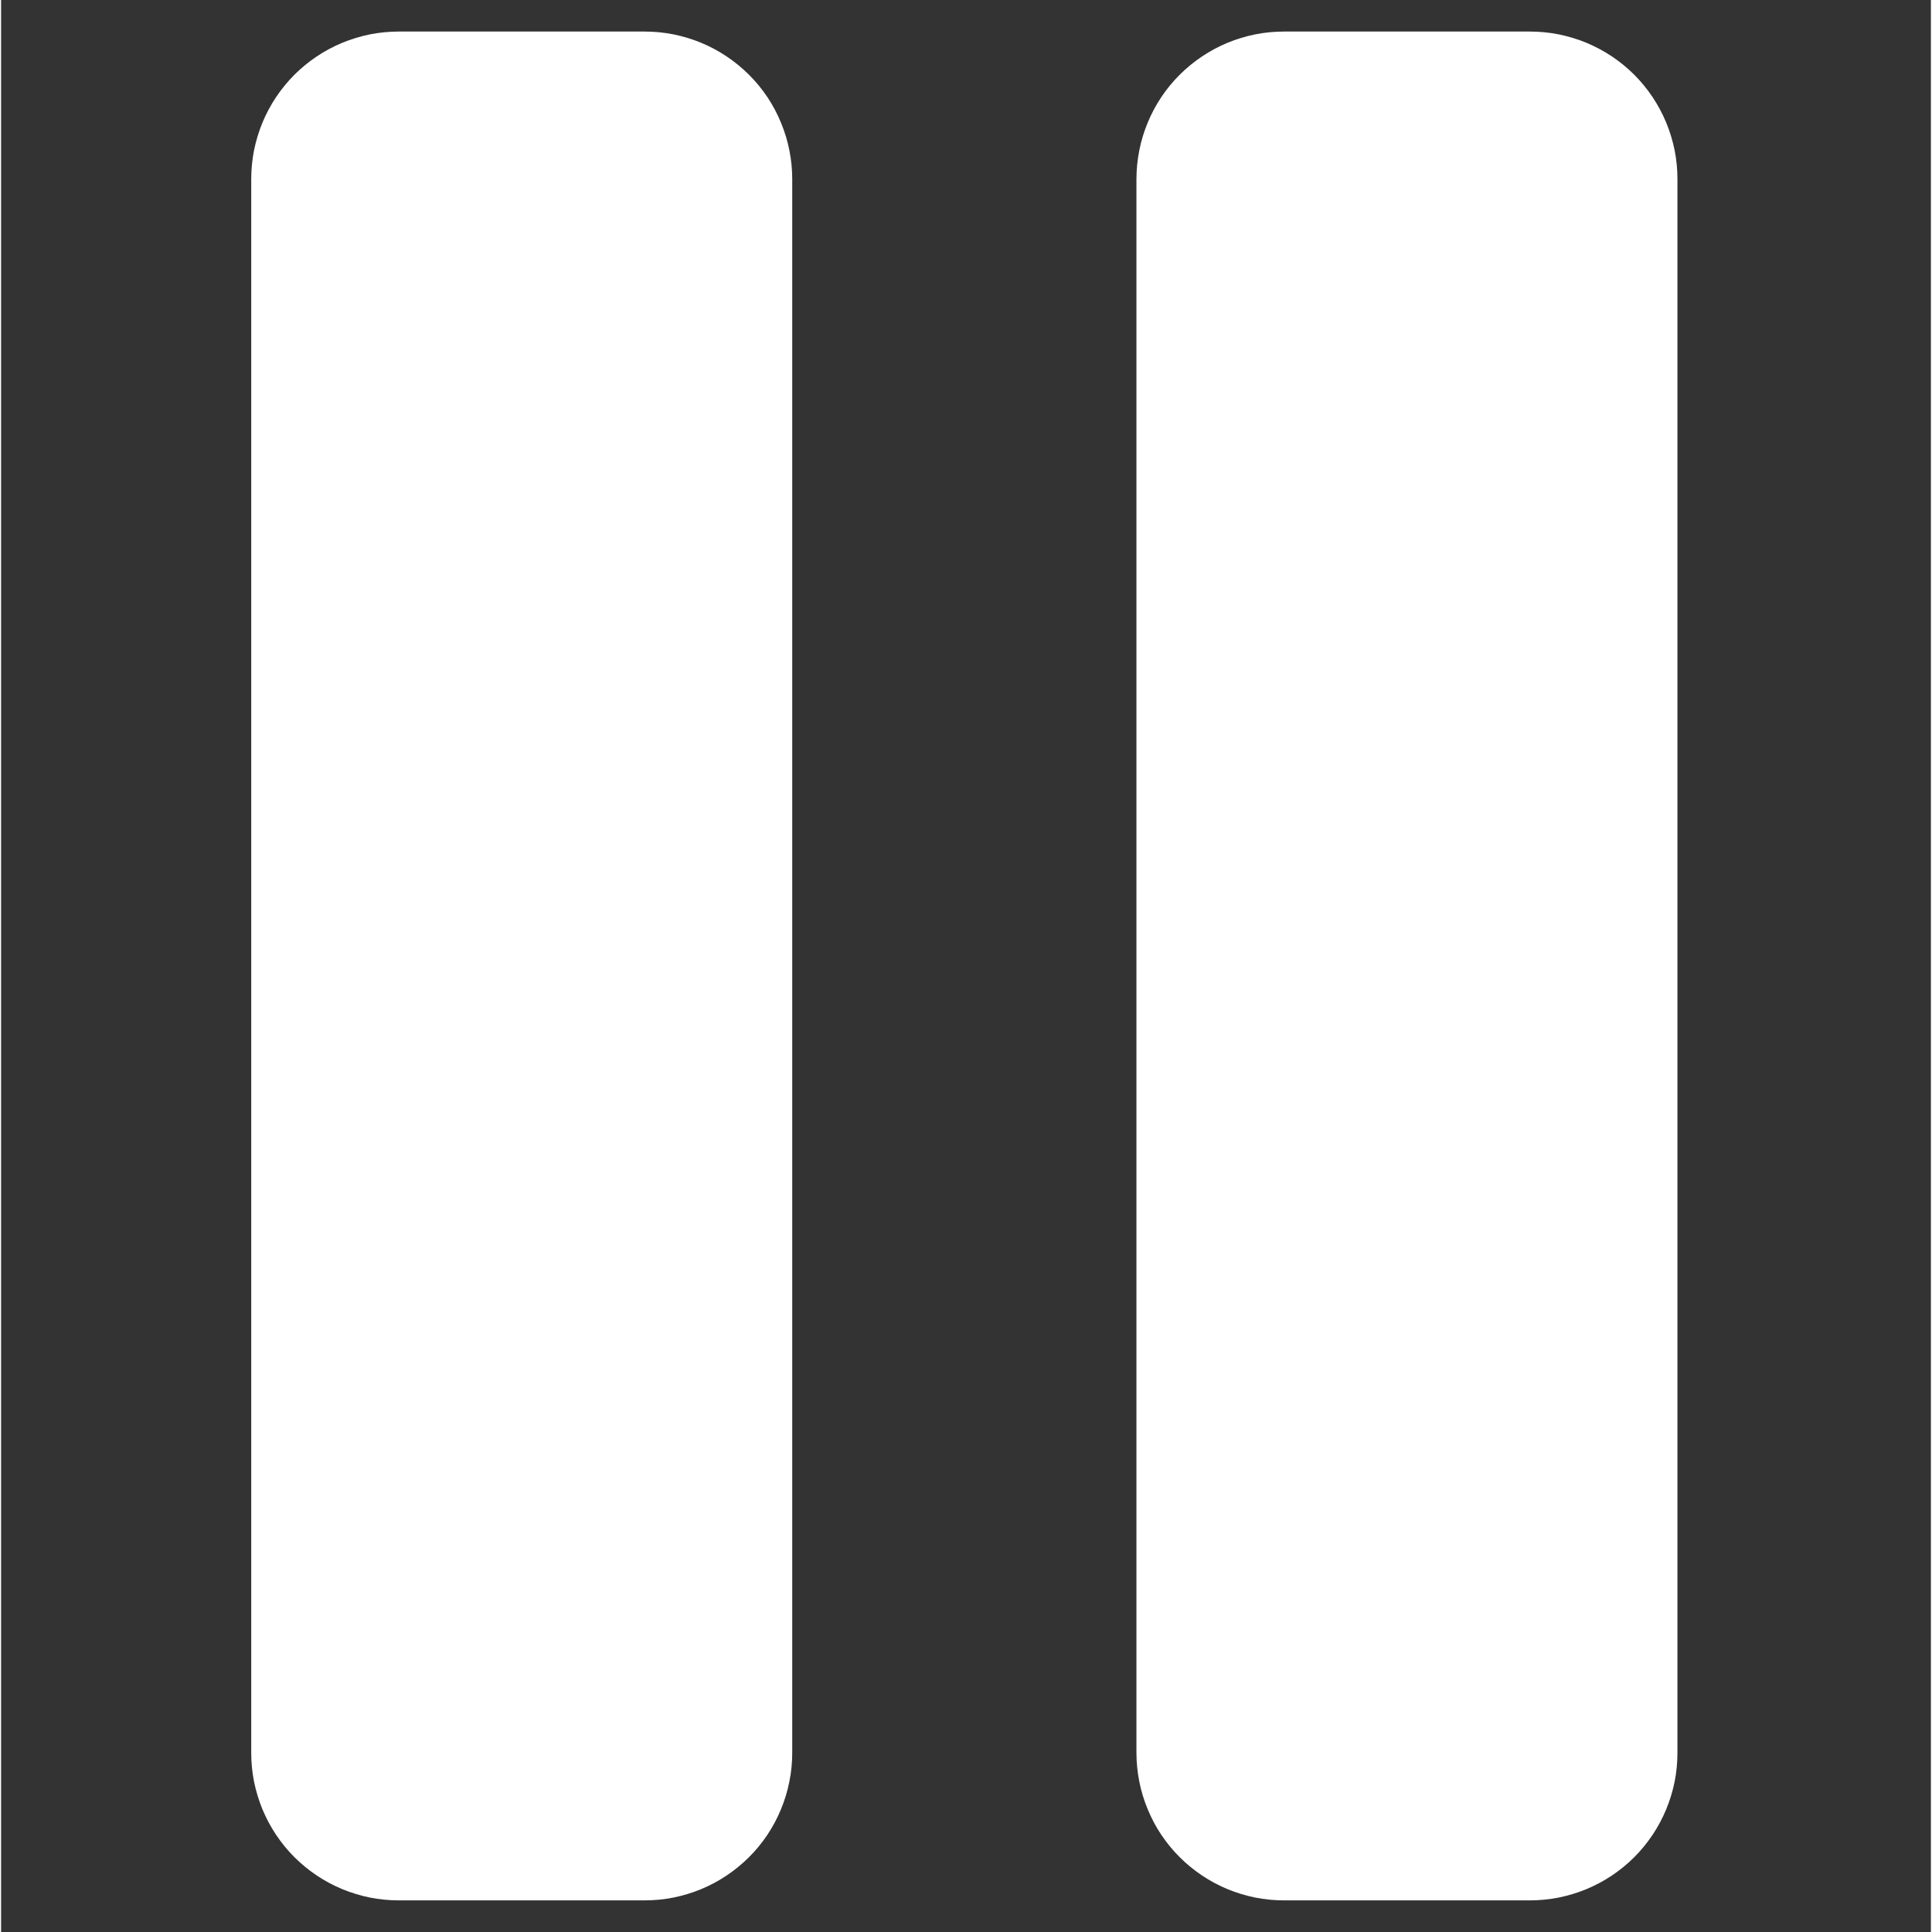 <svg xmlns="http://www.w3.org/2000/svg" xmlns:xlink="http://www.w3.org/1999/xlink" width="140" zoomAndPan="magnify" viewBox="0 0 104.88 105" height="140" preserveAspectRatio="xMidYMid meet" version="1.0"><rect x="0" y="0" width="104.88" height="105" fill="#333333" stroke="none"/><defs><clipPath id="5b99d53b07"><path d="M 61 1.715 L 91.867 1.715 L 91.867 103.598 L 61 103.598 Z M 61 1.715 " clip-rule="nonzero"/></clipPath><clipPath id="9e244d935a"><path d="M 13.207 1.715 L 43 1.715 L 43 103.598 L 13.207 103.598 Z M 13.207 1.715 " clip-rule="nonzero"/></clipPath></defs><g clip-path="url(#5b99d53b07)"><path fill="#ffffff" d="M 69.723 1.715 L 83.086 1.715 C 83.613 1.715 84.137 1.766 84.652 1.867 C 85.168 1.973 85.668 2.125 86.156 2.324 C 86.641 2.527 87.105 2.773 87.543 3.066 C 87.98 3.359 88.387 3.691 88.758 4.062 C 89.129 4.434 89.461 4.84 89.754 5.277 C 90.047 5.715 90.293 6.18 90.496 6.664 C 90.695 7.152 90.848 7.652 90.953 8.168 C 91.055 8.684 91.105 9.207 91.105 9.734 L 91.105 95.262 C 91.105 95.789 91.055 96.312 90.953 96.828 C 90.848 97.344 90.695 97.844 90.496 98.332 C 90.293 98.816 90.047 99.281 89.754 99.719 C 89.461 100.156 89.129 100.562 88.758 100.934 C 88.387 101.305 87.98 101.637 87.543 101.93 C 87.105 102.223 86.641 102.469 86.156 102.672 C 85.668 102.871 85.168 103.023 84.652 103.129 C 84.137 103.23 83.613 103.281 83.086 103.281 L 69.723 103.281 C 69.195 103.281 68.676 103.23 68.16 103.129 C 67.641 103.023 67.141 102.871 66.656 102.672 C 66.168 102.469 65.707 102.223 65.27 101.93 C 64.832 101.637 64.426 101.305 64.055 100.934 C 63.68 100.562 63.348 100.156 63.055 99.719 C 62.762 99.281 62.516 98.816 62.316 98.332 C 62.113 97.844 61.961 97.344 61.859 96.828 C 61.758 96.312 61.703 95.789 61.703 95.262 L 61.703 9.734 C 61.703 9.207 61.758 8.684 61.859 8.168 C 61.961 7.652 62.113 7.152 62.316 6.664 C 62.516 6.18 62.762 5.715 63.055 5.277 C 63.348 4.84 63.68 4.434 64.055 4.062 C 64.426 3.691 64.832 3.359 65.27 3.066 C 65.707 2.773 66.168 2.527 66.656 2.324 C 67.141 2.125 67.641 1.973 68.16 1.867 C 68.676 1.766 69.195 1.715 69.723 1.715 Z M 69.723 1.715 " fill-opacity="1" fill-rule="nonzero"/></g><g clip-path="url(#9e244d935a)"><path fill="#ffffff" d="M 21.613 1.715 L 34.977 1.715 C 35.504 1.715 36.023 1.766 36.539 1.867 C 37.059 1.973 37.559 2.125 38.043 2.324 C 38.531 2.527 38.992 2.773 39.43 3.066 C 39.867 3.359 40.273 3.691 40.645 4.062 C 41.02 4.434 41.352 4.84 41.645 5.277 C 41.938 5.715 42.184 6.18 42.383 6.664 C 42.586 7.152 42.738 7.652 42.84 8.168 C 42.945 8.684 42.996 9.207 42.996 9.734 L 42.996 95.262 C 42.996 95.789 42.945 96.312 42.84 96.828 C 42.738 97.344 42.586 97.844 42.383 98.332 C 42.184 98.816 41.938 99.281 41.645 99.719 C 41.352 100.156 41.02 100.562 40.645 100.934 C 40.273 101.305 39.867 101.637 39.43 101.93 C 38.992 102.223 38.531 102.469 38.043 102.672 C 37.559 102.871 37.059 103.023 36.539 103.129 C 36.023 103.23 35.504 103.281 34.977 103.281 L 21.613 103.281 C 21.086 103.281 20.562 103.23 20.047 103.129 C 19.531 103.023 19.031 102.871 18.543 102.672 C 18.059 102.469 17.594 102.223 17.156 101.93 C 16.719 101.637 16.316 101.305 15.941 100.934 C 15.57 100.562 15.238 100.156 14.945 99.719 C 14.652 99.281 14.406 98.816 14.203 98.332 C 14.004 97.844 13.852 97.344 13.746 96.828 C 13.645 96.312 13.594 95.789 13.594 95.262 L 13.594 9.734 C 13.594 9.207 13.645 8.684 13.746 8.168 C 13.852 7.652 14.004 7.152 14.203 6.664 C 14.406 6.18 14.652 5.715 14.945 5.277 C 15.238 4.84 15.57 4.434 15.941 4.062 C 16.316 3.691 16.719 3.359 17.156 3.066 C 17.594 2.773 18.059 2.527 18.543 2.324 C 19.031 2.125 19.531 1.973 20.047 1.867 C 20.562 1.766 21.086 1.715 21.613 1.715 Z M 21.613 1.715 " fill-opacity="1" fill-rule="nonzero"/></g></svg>